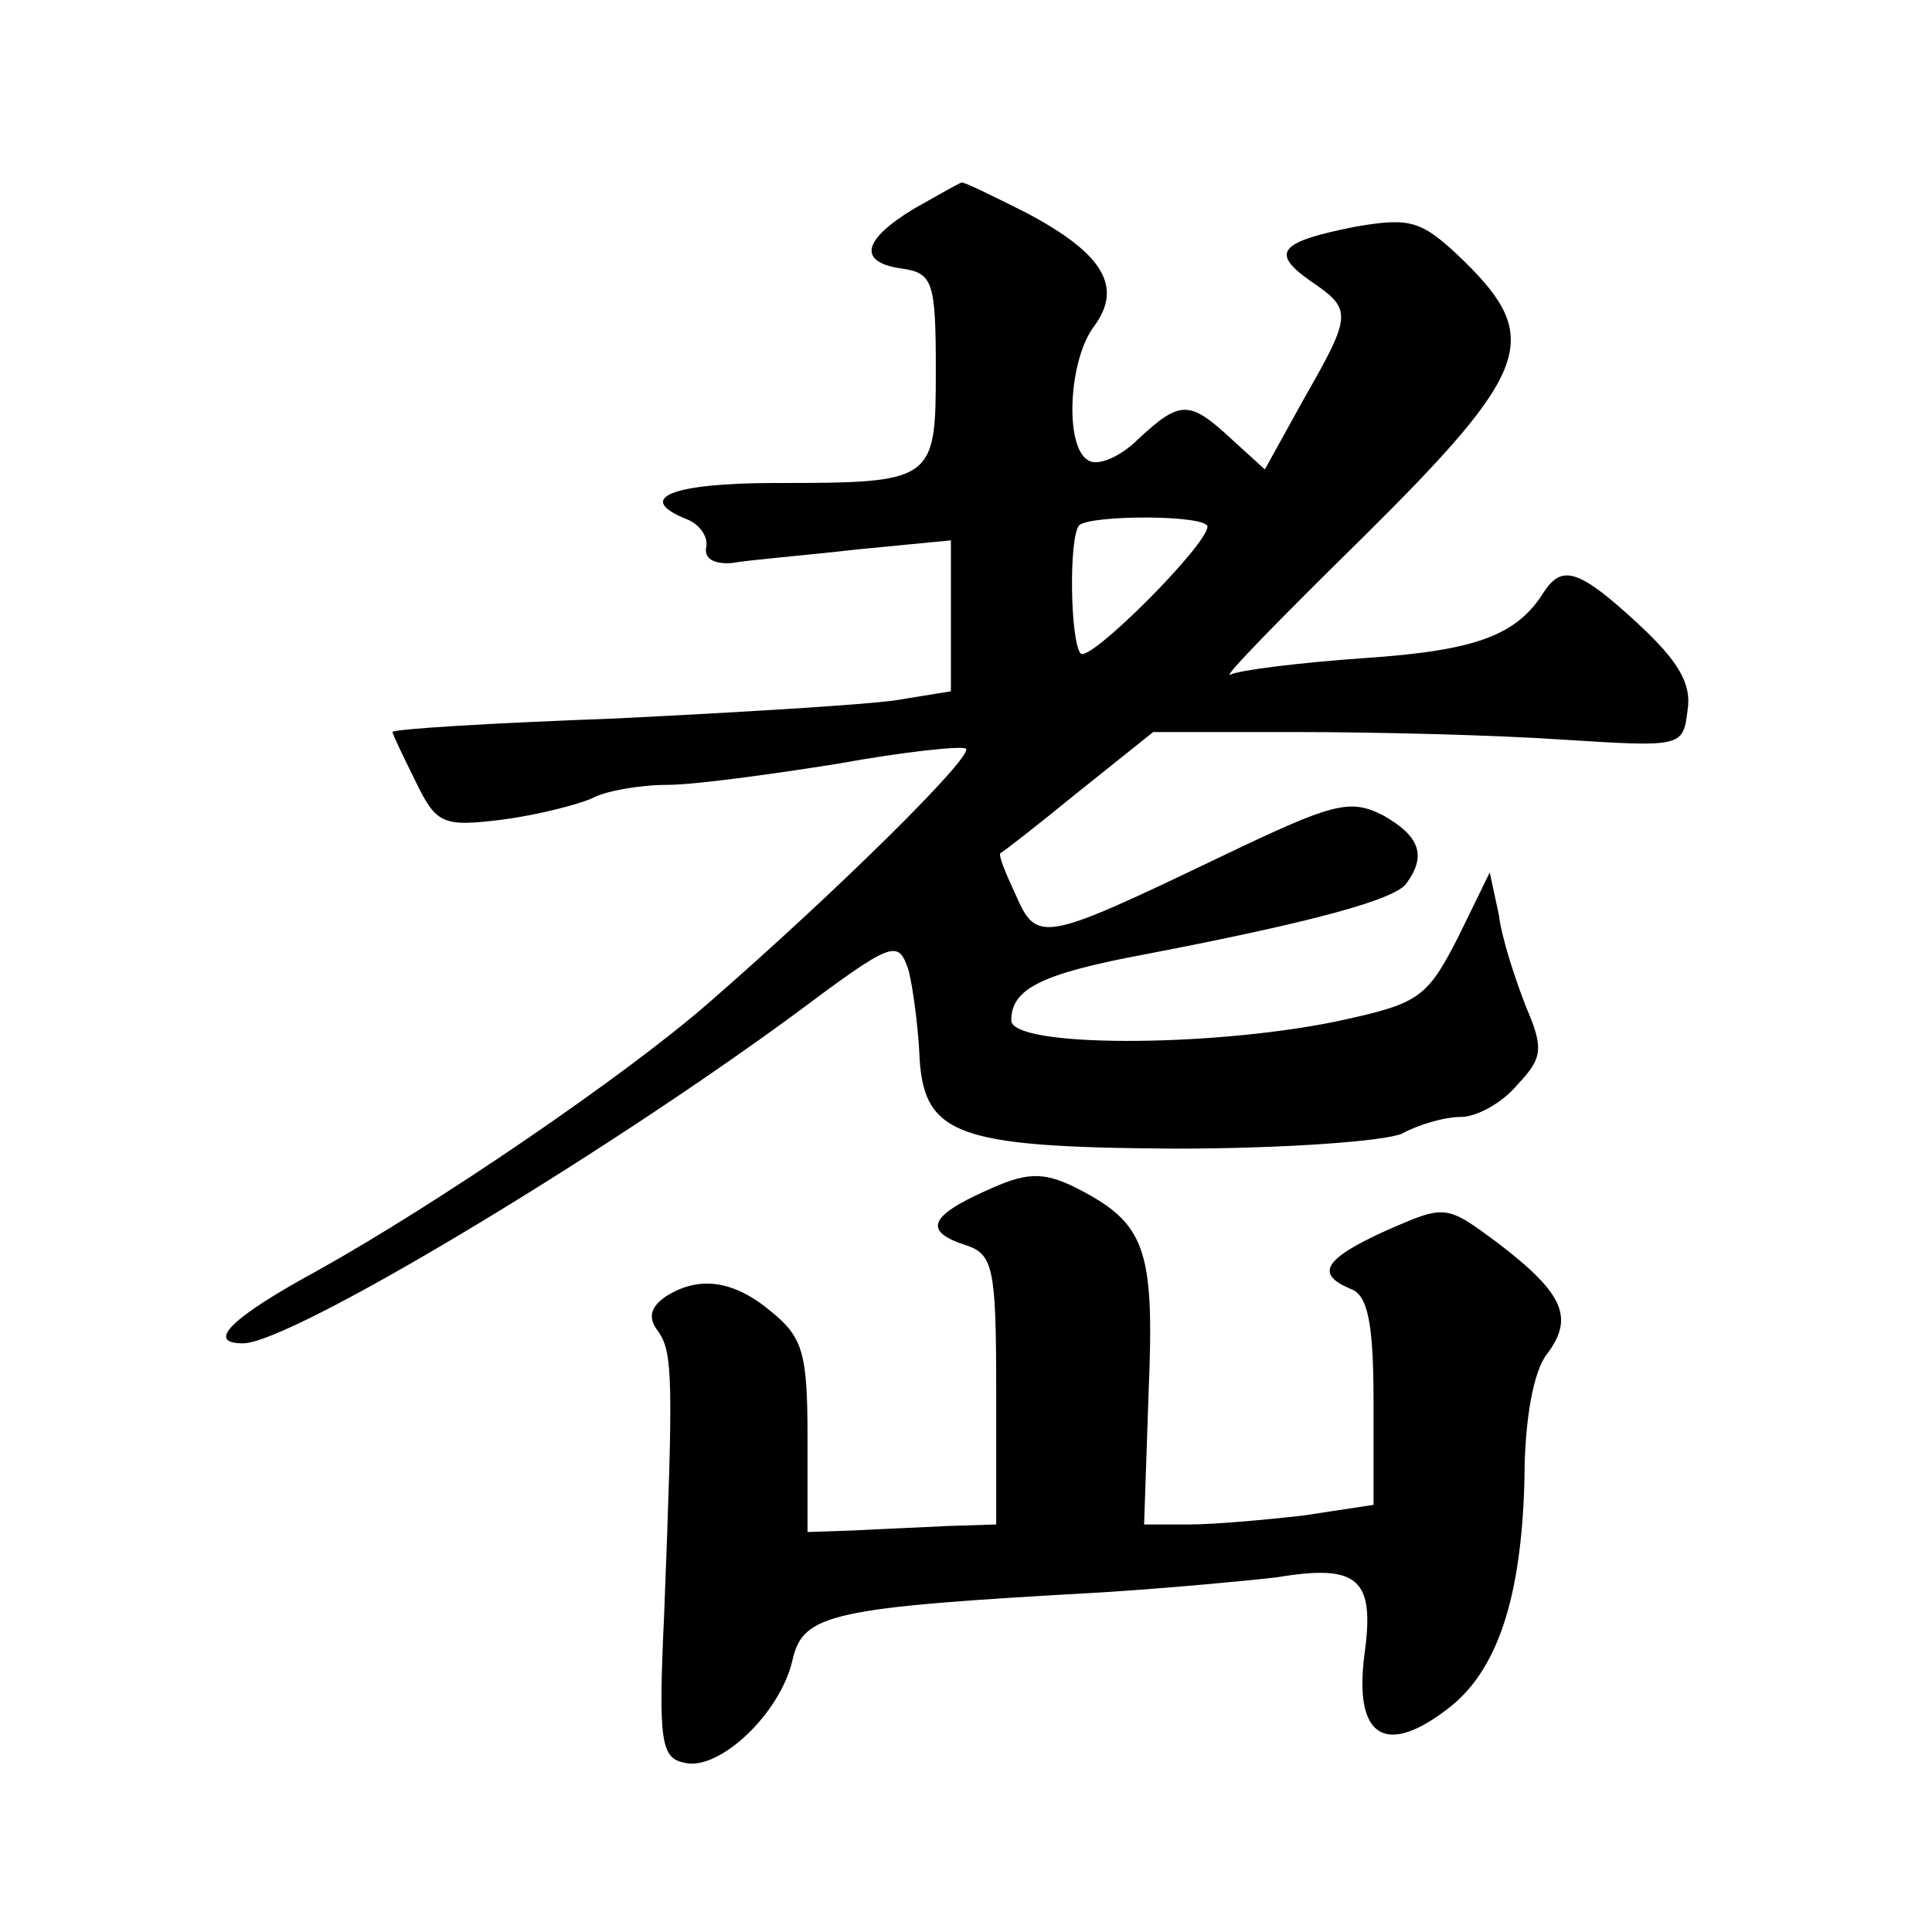 <?xml version="1.0" standalone="no"?>
<!DOCTYPE svg PUBLIC "-//W3C//DTD SVG 20010904//EN"
 "http://www.w3.org/TR/2001/REC-SVG-20010904/DTD/svg10.dtd">
<svg version="1.0" xmlns="http://www.w3.org/2000/svg"
 width="128pt" height="128pt" viewBox="0 0 128 128"
 preserveAspectRatio="xMidYMid meet">
<g transform="translate(0,128) scale(0.1,-0.1)"
fill="#0" stroke="none">
<path d="M606 1142 c-35 -21 -38 -36 -8 -40 20 -3 22 -9 22 -67 0 -74 -1 -75 -106
-75 -69 0 -94 -10 -59 -24 8 -3 14 -11 13 -18 -2 -8 5 -12 17 -11 11 2 48 5 83
9 l62 6 0 -50 0 -50 -37 -6 c-21 -3 -104 -8 -185 -12 -82 -3 -148 -7 -148 -9 0
-1 7 -16 15 -32 14 -29 18 -31 58 -26 23 3 50 10 59 14 9 5 32 9 50 9 18 0 69 7
113 14 44 8 82 12 85 10 5 -5 -85 -94 -170 -168 -56 -49 -181 -134 -260 -178 -57
-31 -74 -48 -49 -48 31 0 233 121 364 217 67 50 70 51 77 30 3 -12 6 -36 7 -53
2 -56 22 -64 169 -65 74 0 140 5 151 10 11 6 28 11 39 11 10 0 27 9 37 21 17 18
18 24 6 52 -7 18 -16 45 -18 61 l-6 28 -21 -43 c-21 -41 -26 -44 -82 -56 -84 -17
-214 -17 -214 1 0 21 20 31 90 44 109 21 165 36 172 47 13 18 9 31 -16 45 -22 11
-33 8 -108 -28 -117 -56 -121 -57 -135 -25 -7 15 -12 27 -10 28 1 0 24 18 51 40
l50 40 95 0 c53 0 132 -2 176 -5 79 -5 80 -5 83 19 3 18 -6 33 -33 58 -39 36 -50
39 -62 21 -18 -29 -45 -39 -119 -44 -43 -3 -83 -8 -89 -11 -5 -2 34 38 88 91 111
110 119 132 67 183 -28 27 -35 29 -71 23 -51 -10 -58 -17 -31 -36 28 -19 28 -22
-4 -78 l-26 -47 -22 20 c-28 26 -34 26 -62 0 -12 -12 -27 -18 -33 -14 -16 9 -13
67 4 89 19 26 6 48 -45 75 -22 11 -42 21 -43 20 -1 0 -15 -8 -31 -17z m194 -211
c-1 -13 -78 -90 -84 -84 -7 8 -8 77 -1 85 8 7 85 7 85 -1z M653 491 c-38 -17 -41
-27 -13 -36 18 -6 20 -15 20 -96 l0 -89 -32 -1 c-18 -1 -46 -2 -63 -3 l-30 -1 0
63 c0 55 -3 66 -24 83 -25 21 -48 24 -70 10 -10 -7 -12 -14 -5 -23 10 -14 10 -33
4 -188 -4 -85 -2 -95 14 -98 23 -5 63 33 71 68 7 31 25 35 205 45 47 3 99 8 116
10 54 9 65 -1 58 -51 -7 -54 13 -68 54 -37 34 25 50 74 52 153 0 39 6 72 15 83
18 24 11 40 -32 73 -35 26 -35 26 -74 9 -42 -19 -48 -29 -24 -39 11 -4 15 -22 15
-74 l0 -69 -46 -7 c-26 -3 -60 -6 -76 -6 l-30 0 3 88 c4 96 -2 112 -50 136 -21
10 -32 9 -58 -3z"/>
</g>
</svg>
